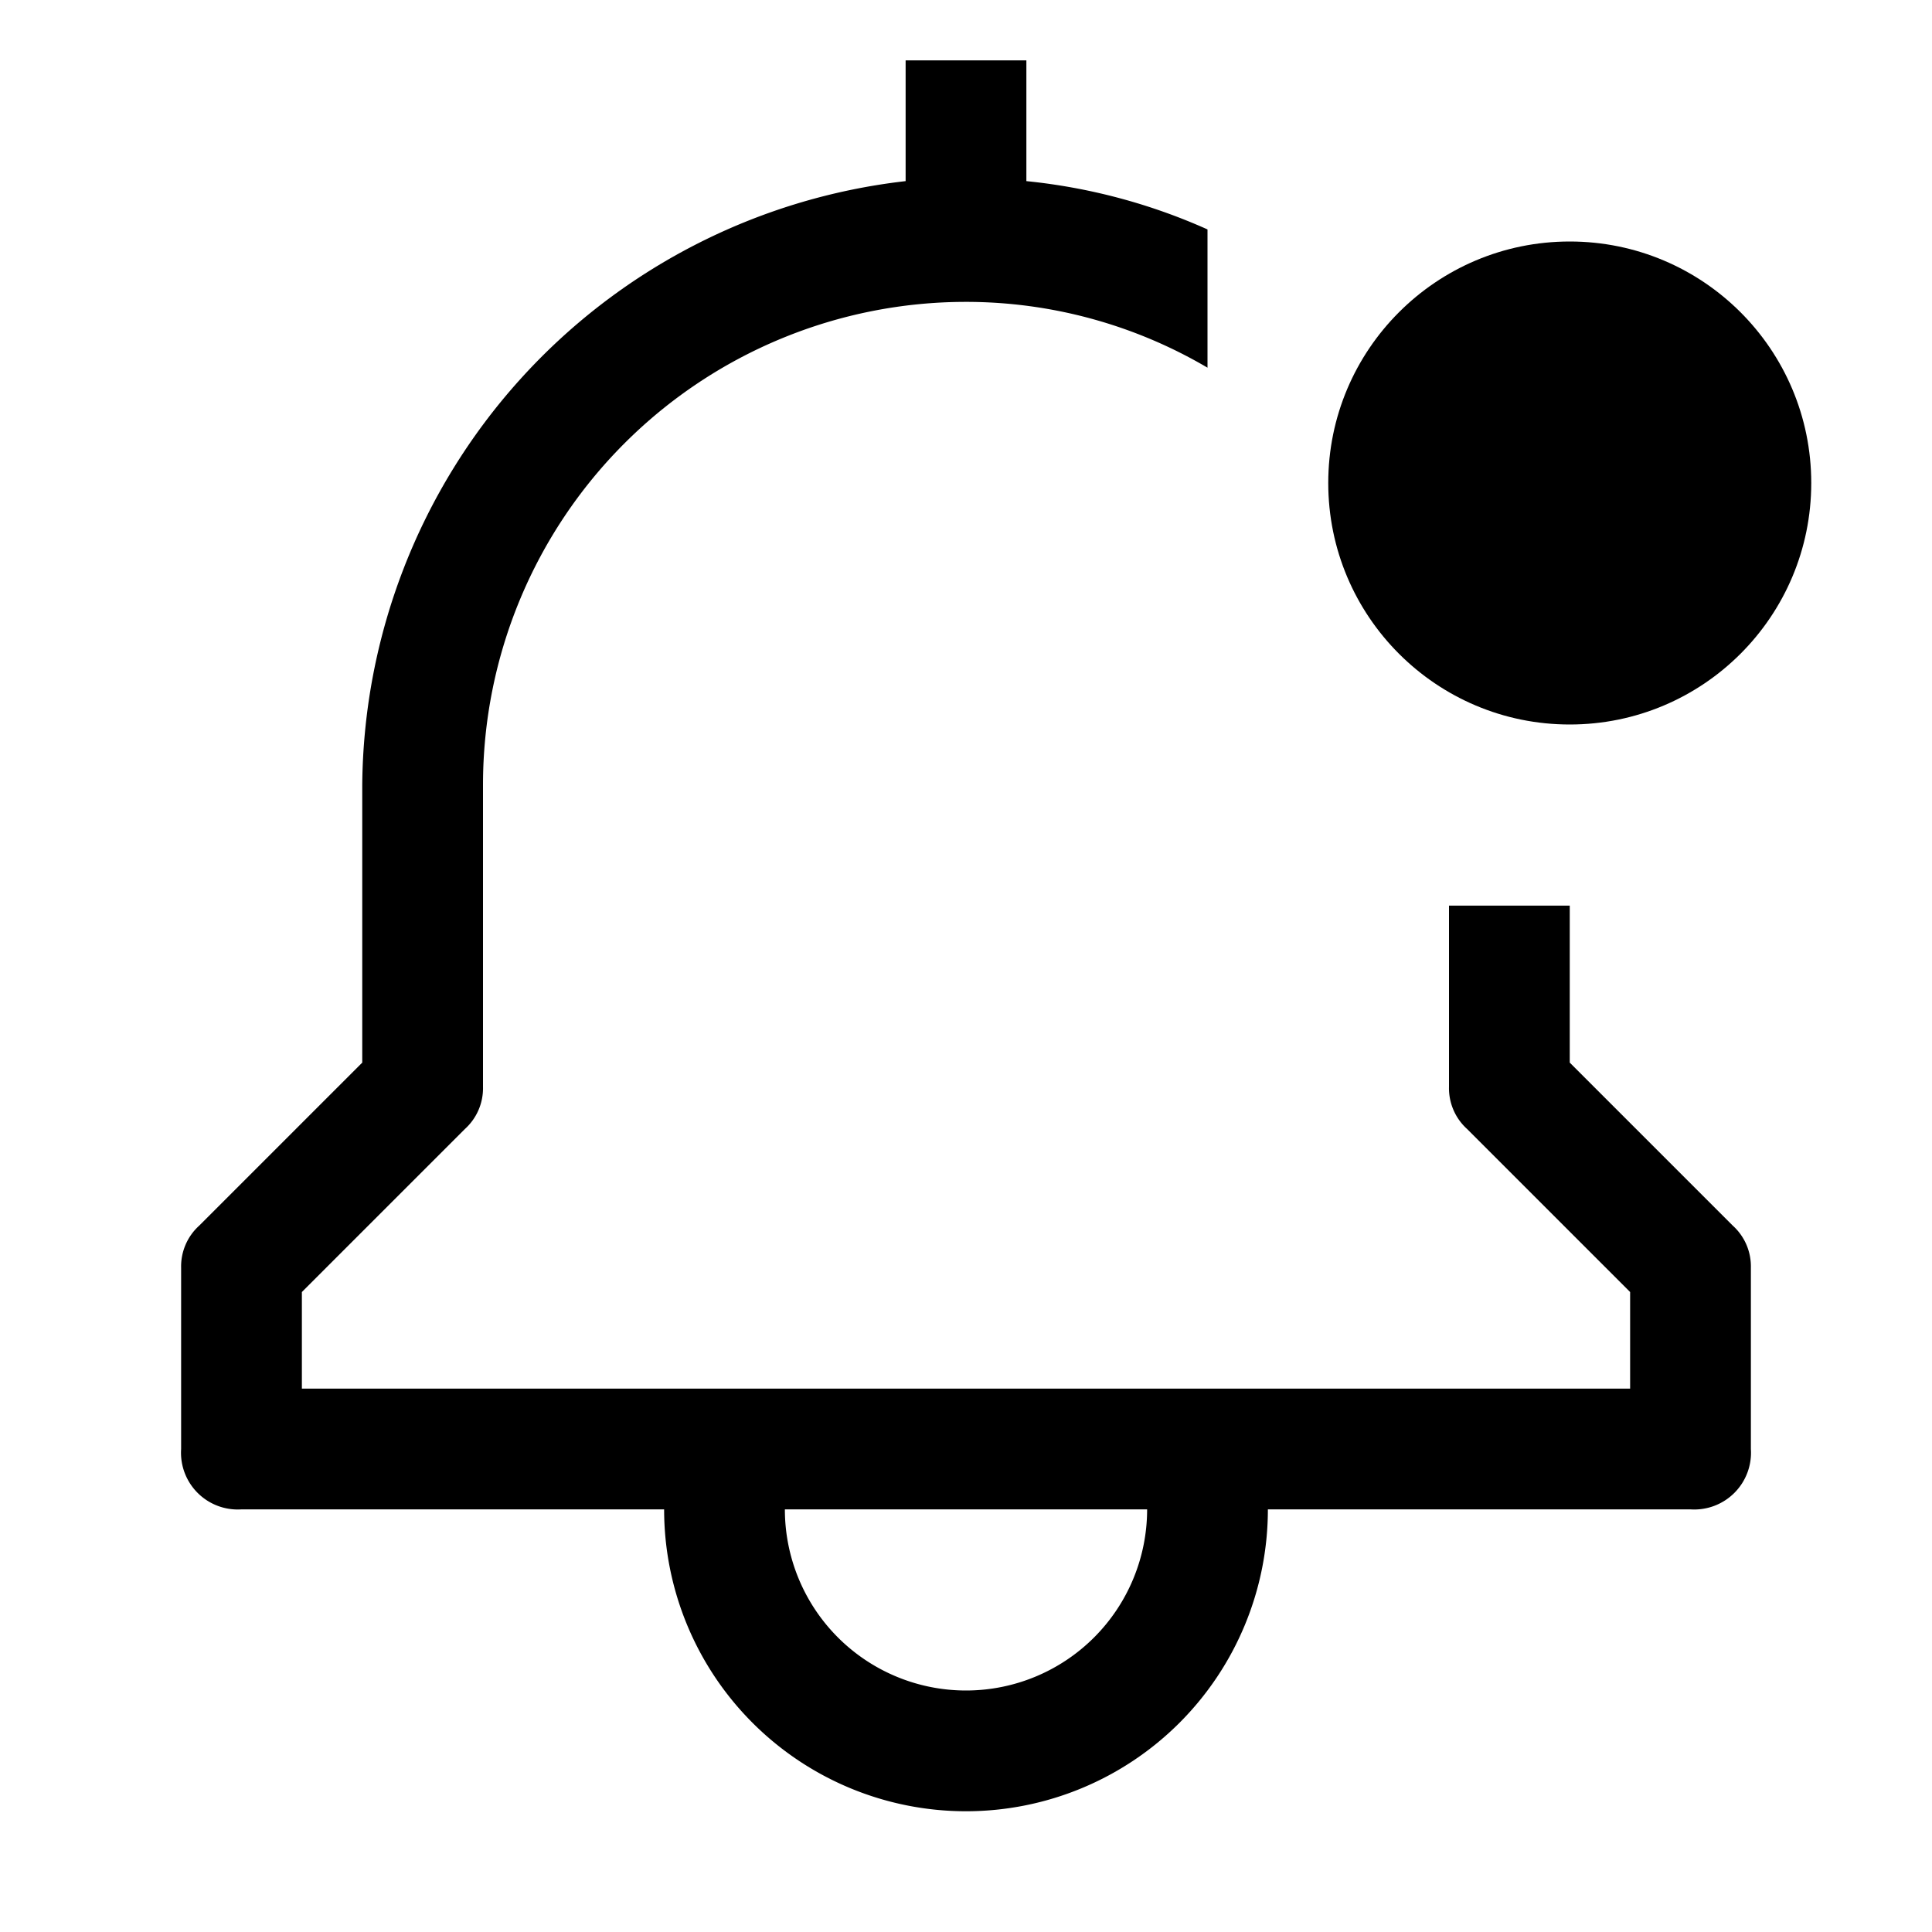 <svg id="icon" xmlns="http://www.w3.org/2000/svg" viewBox="0 0 32 32"><defs><style>.cls-1{fill:none;}</style></defs><title>notification--new</title><path d="M26,17.6V15H24v3a.91.91,0,0,0,.3.7L27,21.4V23H5V21.4l2.7-2.7A.91.91,0,0,0,8,18V13a8,8,0,0,1,8-8,7.89,7.89,0,0,1,4,1.09V3.8A9.71,9.71,0,0,0,17,3V1H15V3A10.15,10.15,0,0,0,6,13v4.6L3.3,20.3A.91.91,0,0,0,3,21v3a.94.94,0,0,0,1,1h7a5,5,0,0,0,10,0h7a.94.94,0,0,0,1-1V21a.91.91,0,0,0-.3-.7ZM16,28a3,3,0,0,1-3-3h6A3,3,0,0,1,16,28Z"/><circle cx="26" cy="8" r="4"/><rect id="_Transparent_Rectangle_" data-name="&lt;Transparent Rectangle&gt;" class="cls-1" width="32" height="32"/></svg>
